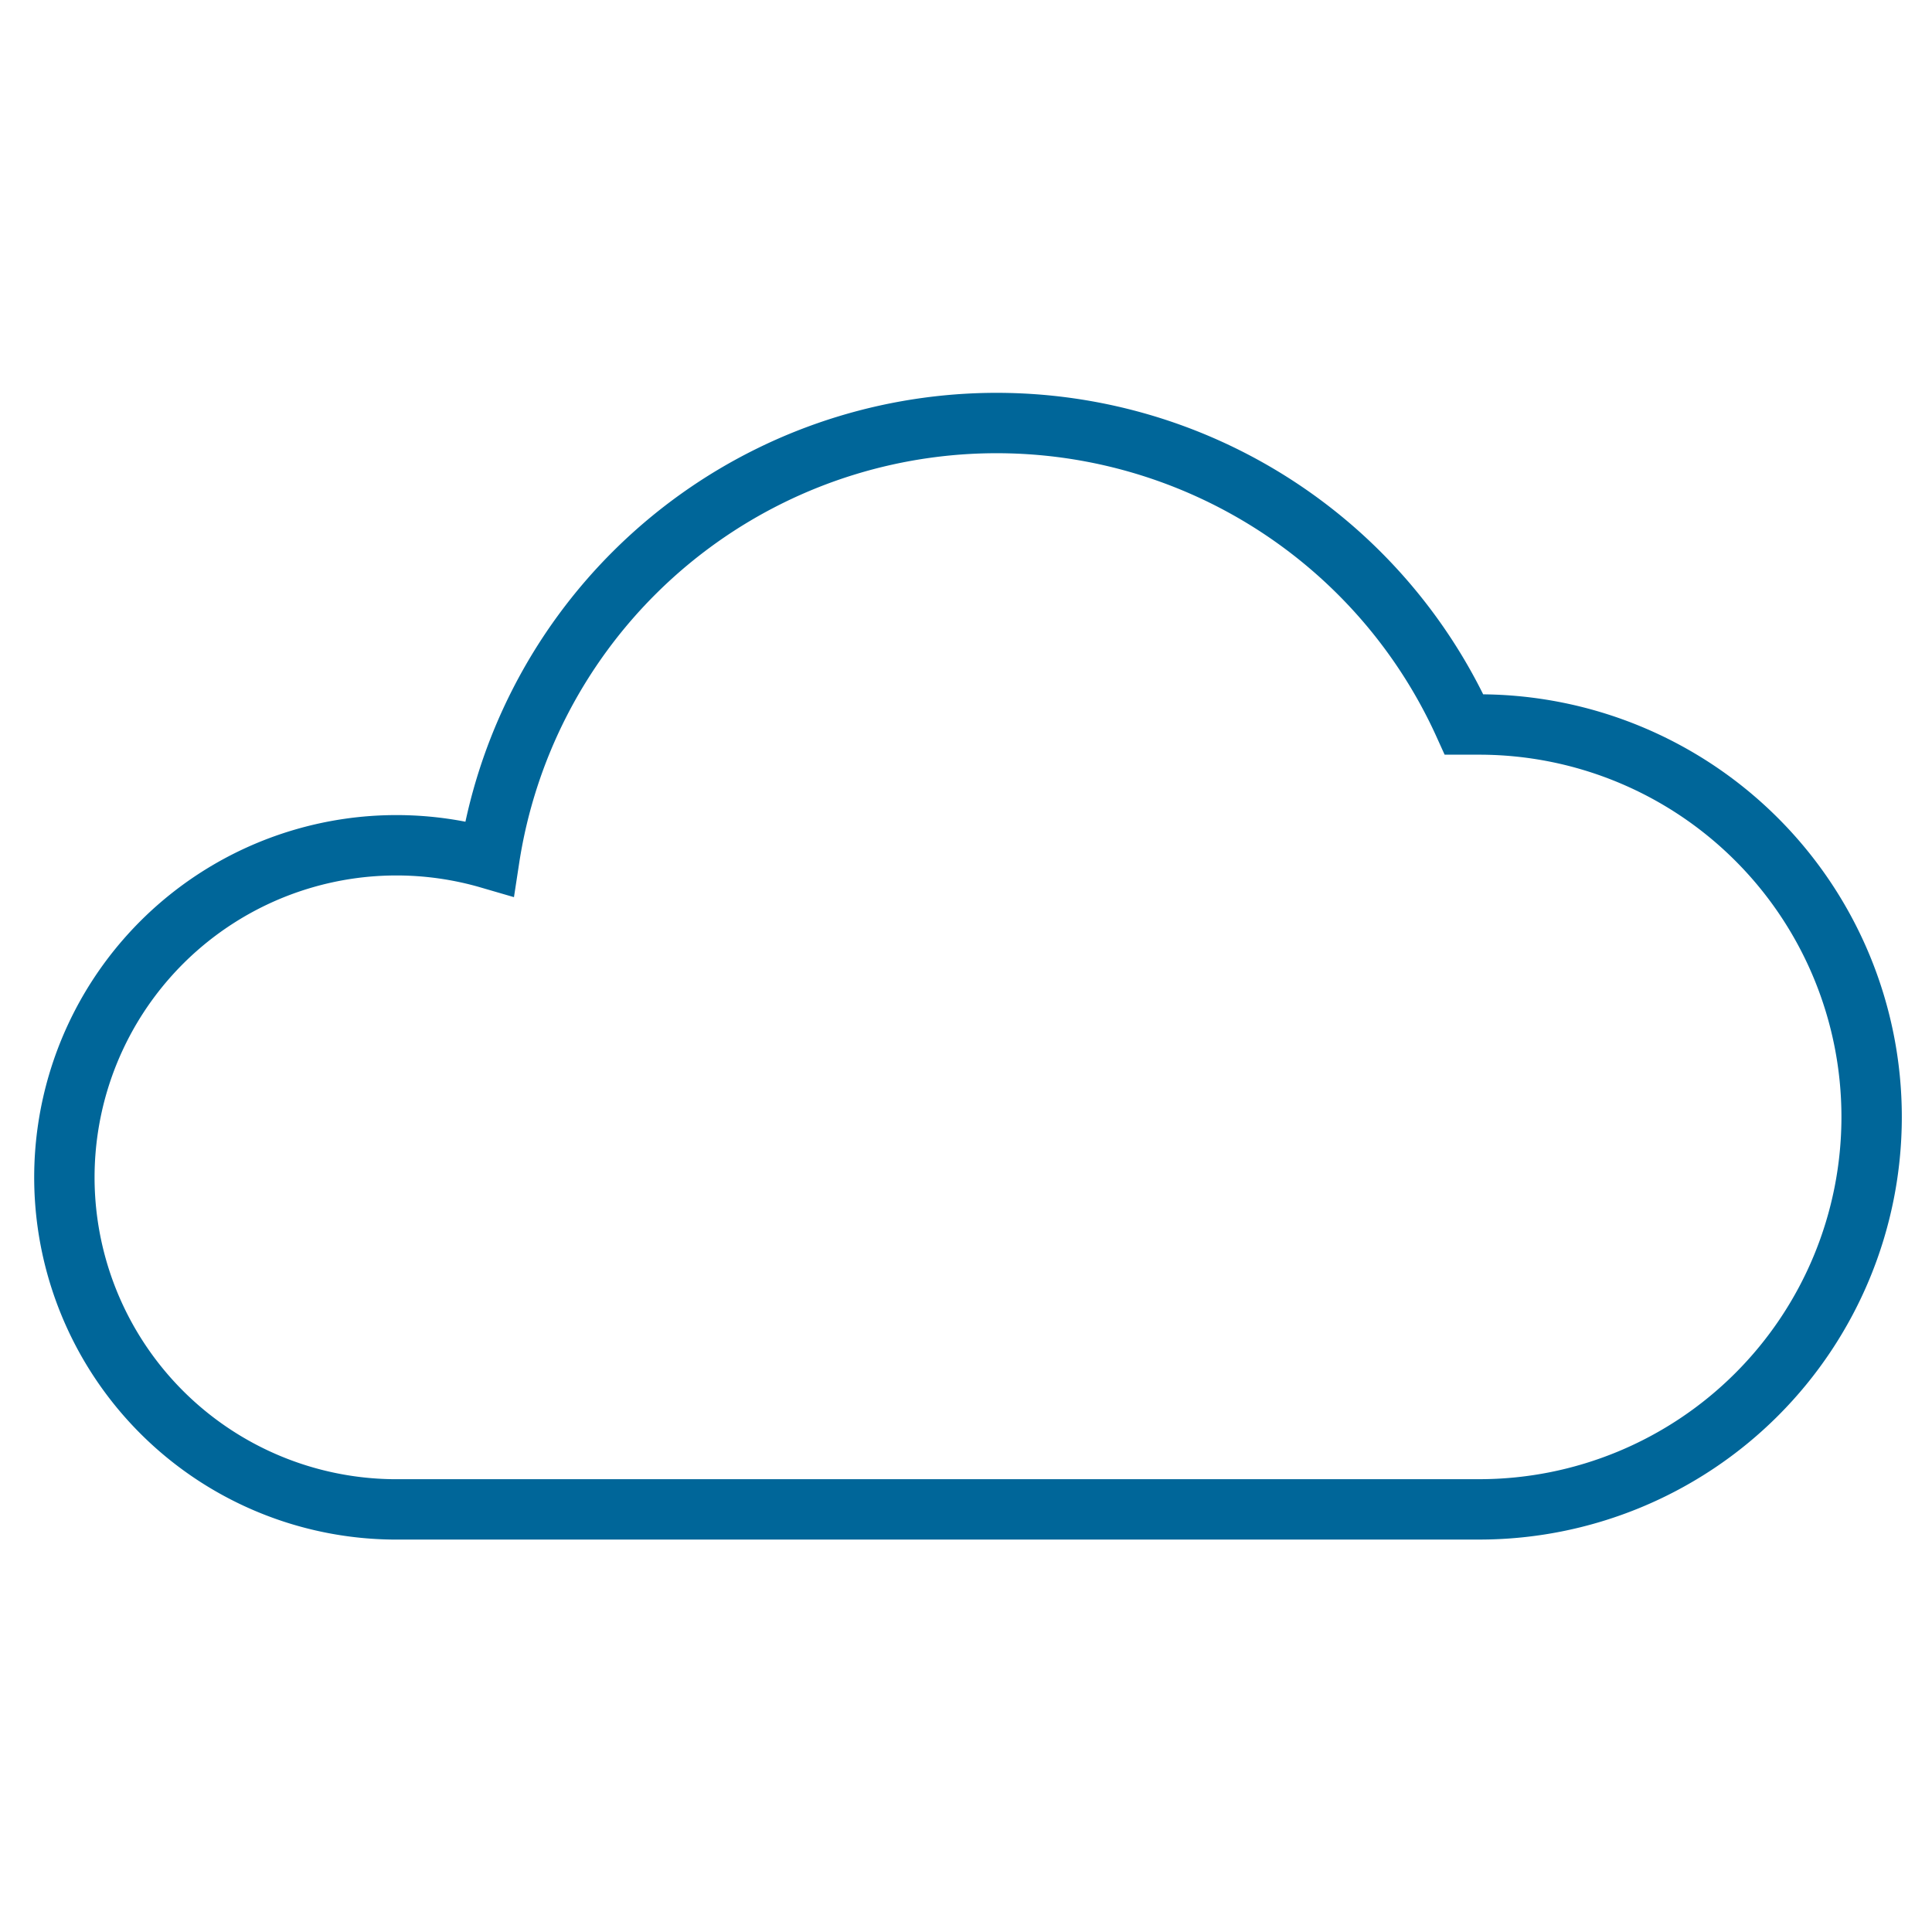 <svg id="Layer_1" data-name="Layer 1" xmlns="http://www.w3.org/2000/svg" viewBox="0 0 64 64"><defs><style>.cls-1{fill:none;stroke:#069;stroke-miterlimit:10;stroke-width:2px;}</style></defs><title>cloud-service</title><path id="layer1" class="cls-1" d="M49,24c-.17,0-.33,0-.5,0a17,17,0,0,0-32.29,4.44A11,11,0,1,0,13,50H49a13,13,0,0,0,0-26Z"/></svg>
